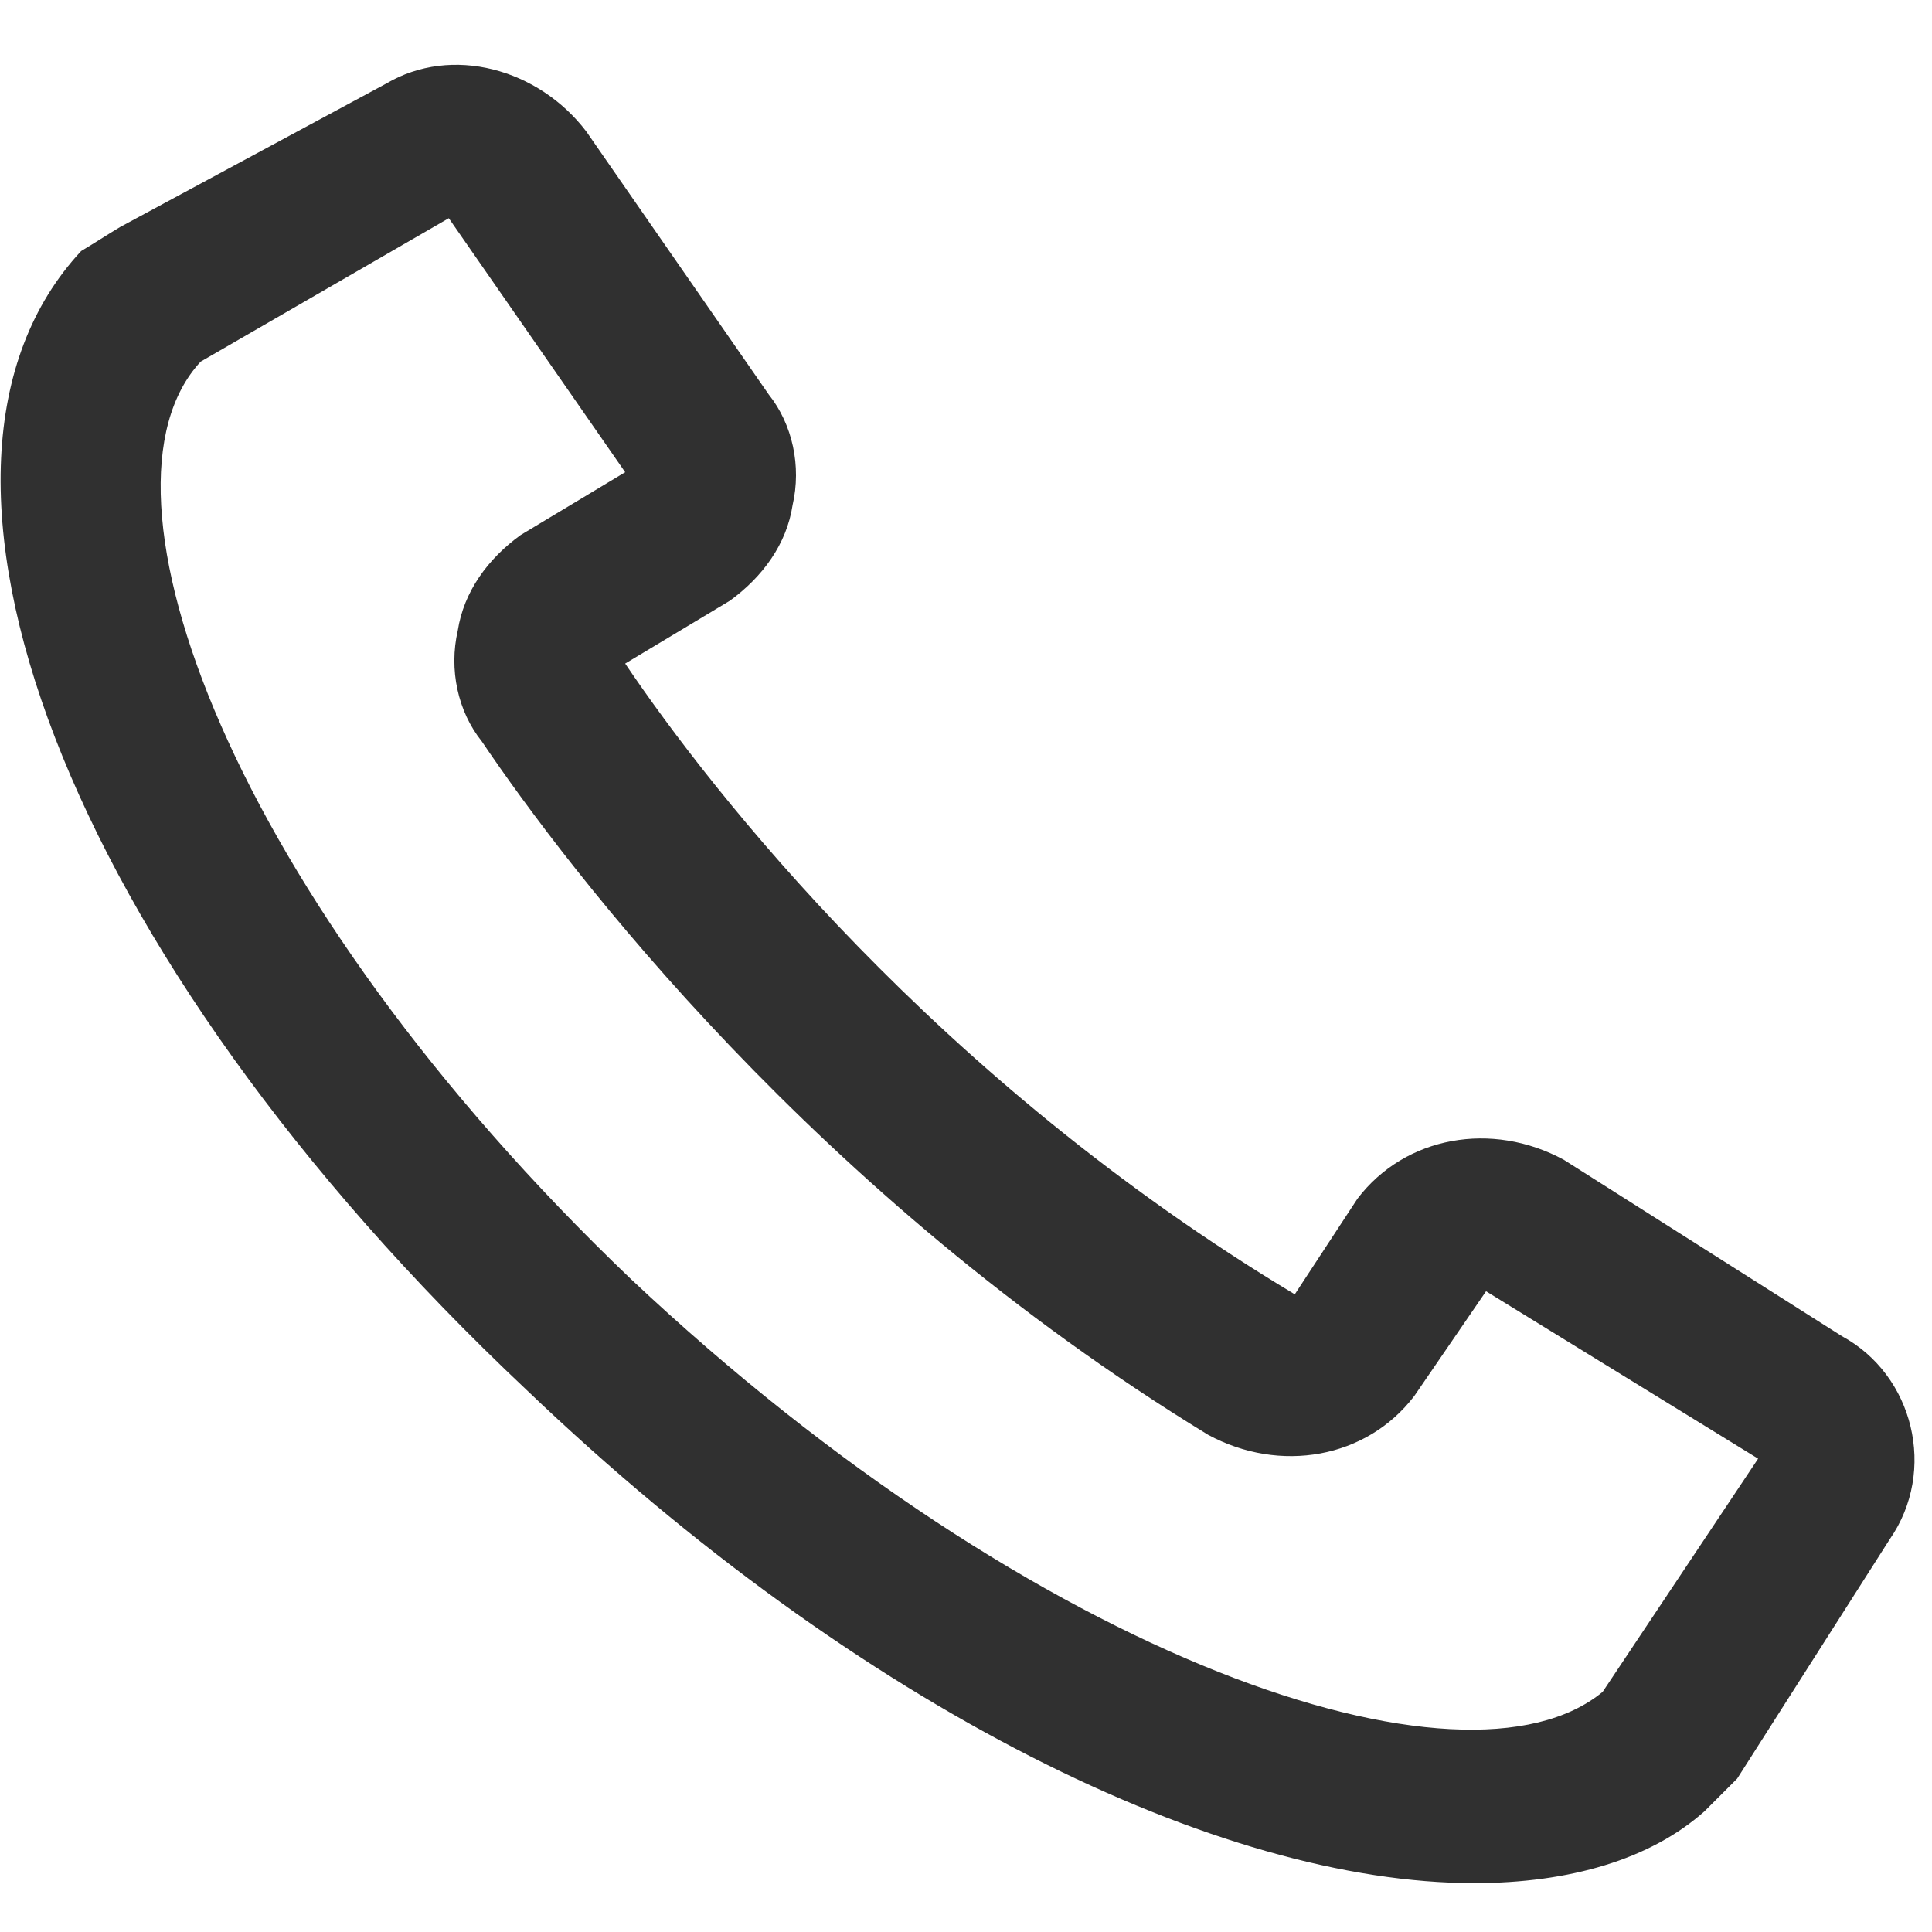 <svg width="17" height="17" viewBox="0 0 17 17" fill="none" xmlns="http://www.w3.org/2000/svg">
<path d="M16.207 11.757L13.76 10.205C13.129 9.863 12.366 9.995 11.945 10.547L11.393 11.389C8.237 9.495 6.264 6.97 5.501 5.839L6.422 5.286C6.711 5.076 6.922 4.787 6.974 4.445C7.053 4.103 6.974 3.734 6.764 3.471L5.159 1.157C4.738 0.604 3.976 0.394 3.397 0.736L1.056 1.998C0.925 2.077 0.846 2.13 0.714 2.209C-1.048 4.103 0.556 8.39 4.633 12.23C7.579 15.045 10.736 16.57 12.971 16.57C13.813 16.57 14.523 16.36 14.997 15.939C15.076 15.86 15.207 15.729 15.286 15.65L16.627 13.546C17.048 12.941 16.838 12.099 16.207 11.757ZM14.102 14.887C12.892 15.886 9.131 14.624 5.554 11.257C2.029 7.89 0.714 4.313 1.766 3.182L3.949 1.92L5.501 4.155L4.581 4.708C4.291 4.918 4.081 5.207 4.028 5.549C3.949 5.891 4.028 6.26 4.239 6.523C5.002 7.654 7.185 10.521 10.63 12.625C11.262 12.967 12.024 12.835 12.445 12.283L13.076 11.362L15.47 12.835L14.102 14.887Z" fill="#303030"/>
</svg>
